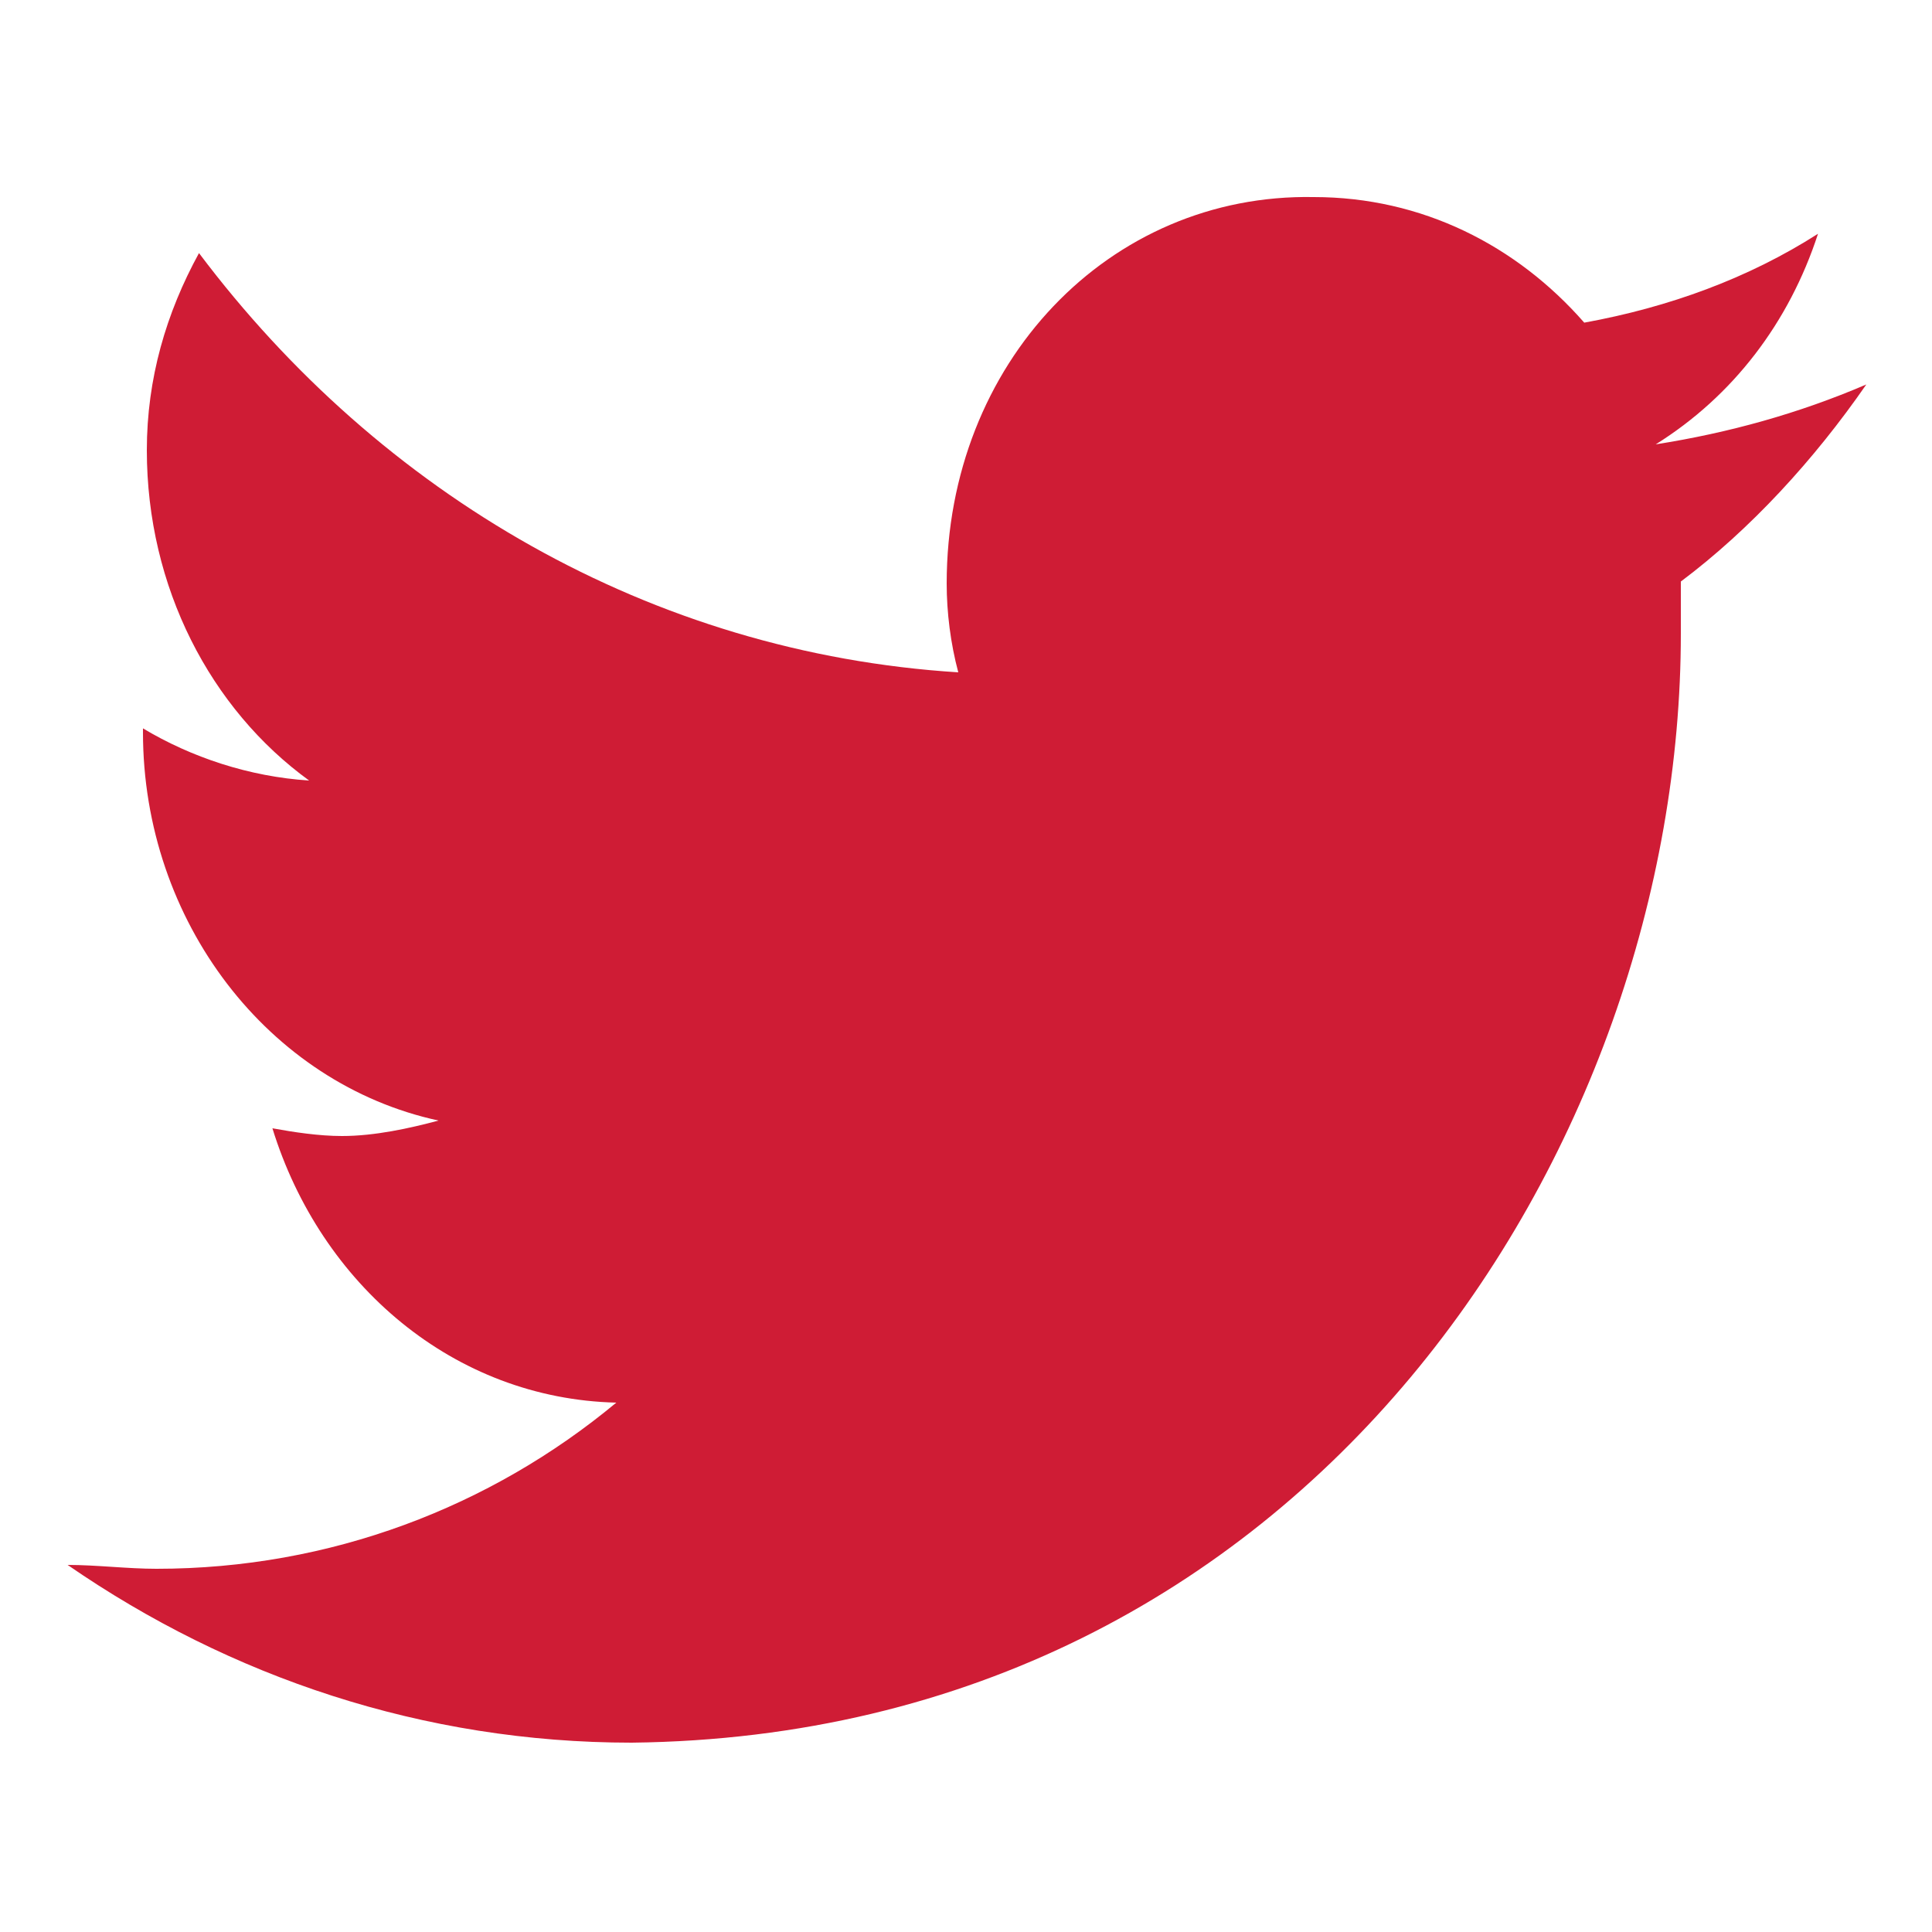 <?xml version="1.0" encoding="utf-8"?>
<!-- Generator: Adobe Illustrator 21.0.2, SVG Export Plug-In . SVG Version: 6.00 Build 0)  -->
<svg version="1.1" id="Слой_1" xmlns="http://www.w3.org/2000/svg" xmlns:xlink="http://www.w3.org/1999/xlink" x="0px" y="0px"
	 viewBox="0 0 100 100" style="enable-background:new 0 0 100 100;" xml:space="preserve">
<style type="text/css">
	.st0{fill:#CF1C35;}
</style>
<g>
	<g>
		<path class="st0" d="M87,32.8c0-1,0-1.7,0-2.7c3.6-2.7,6.9-6.3,9.6-10.2c-3.5,1.5-7.1,2.5-10.9,3.1c4-2.5,6.9-6.3,8.4-10.9
			c-3.6,2.3-7.7,3.8-12.1,4.6c-3.5-4-8.4-6.5-14-6.5c-10.6-0.2-19,8.6-19,20c0,1.5,0.2,3.1,0.6,4.6c-15.9-1-29.9-9.2-39.3-21.7
			c-1.7,3.1-2.7,6.5-2.7,10.2c0,7.1,3.3,13.4,8.4,17.1c-3.1-0.2-6.1-1.2-8.6-2.7v0.2c0,9.8,6.5,18.2,15.3,20.1
			c-1.5,0.4-3.3,0.8-5,0.8c-1.2,0-2.5-0.2-3.6-0.4c2.5,8.1,9.4,14,17.8,14.2c-6.5,5.4-14.8,8.6-23.8,8.6c-1.5,0-3.1-0.2-4.6-0.2
			c8.4,5.8,18.4,9.2,29.2,9.2C67.8,89.8,87,59.3,87,32.8z"/>
	</g>
</g>
</svg>
